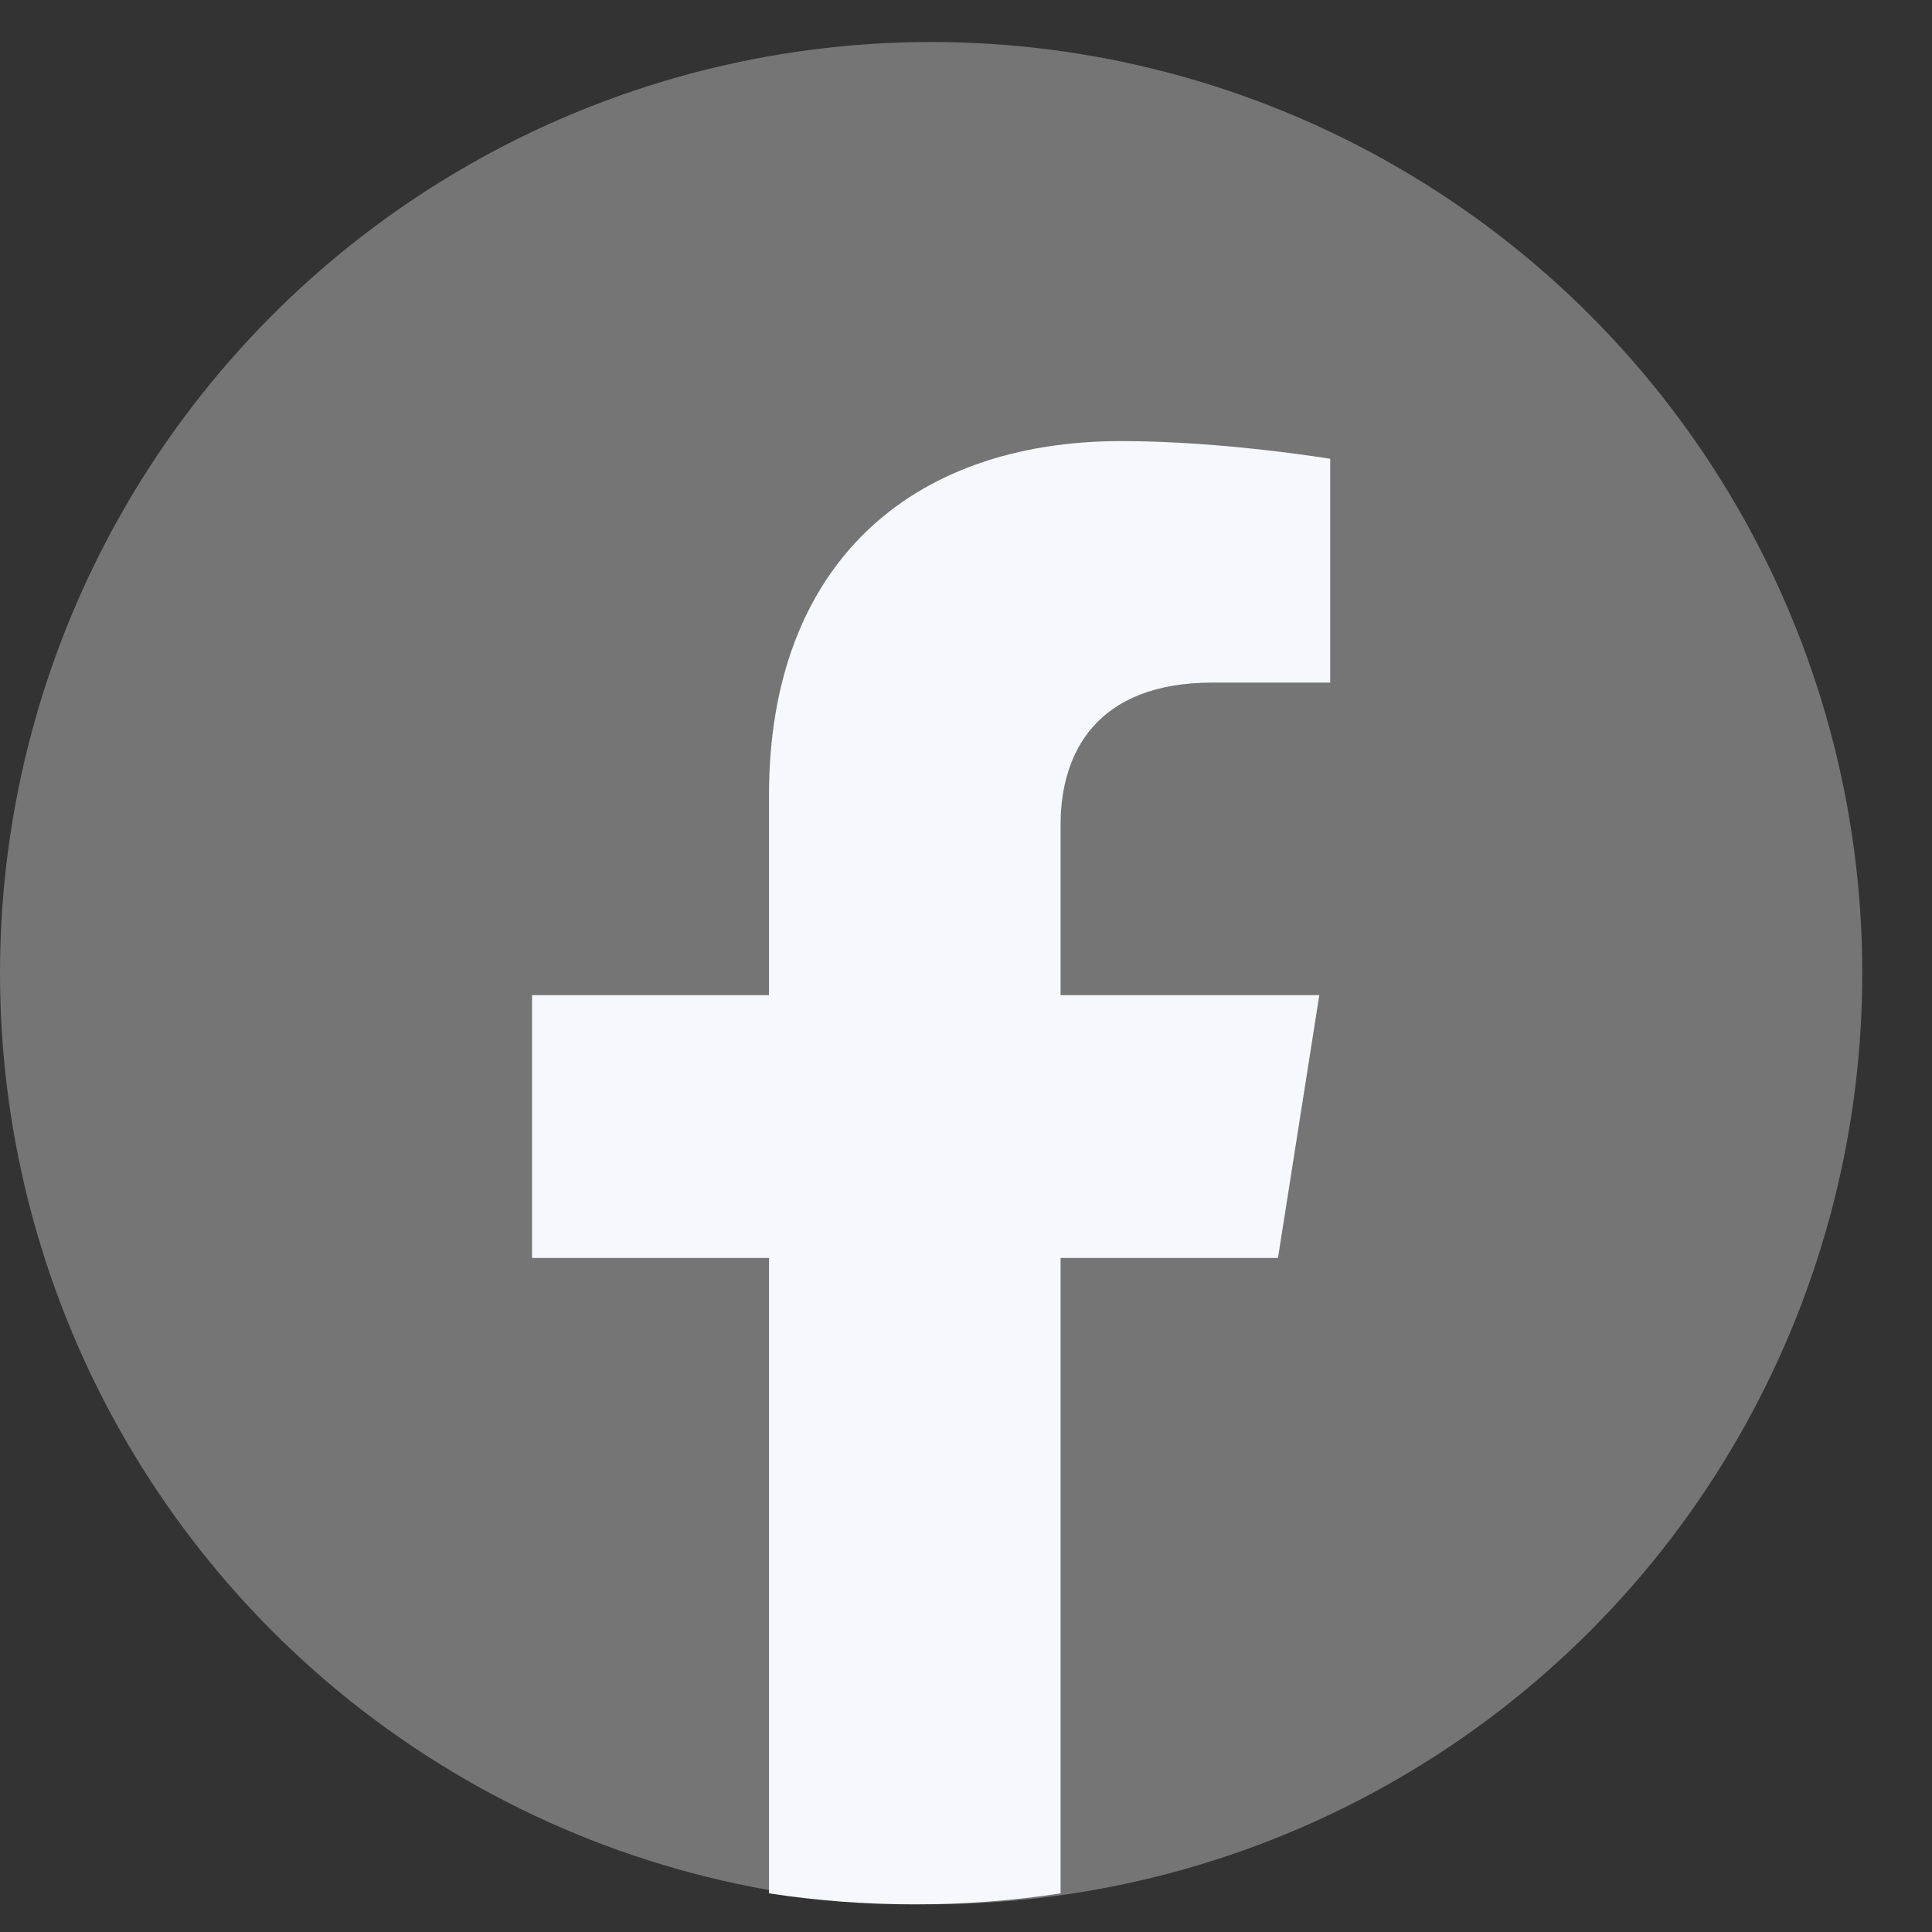 <svg width="23" height="23" viewBox="0 0 23 23" fill="none" xmlns="http://www.w3.org/2000/svg">
<rect x="0" y="0" width="23" height="23" fill="#333333" stroke="none"/>
<circle cx="11.085" cy="11.585" r="11.085" fill="#757575"/>
<path d="M15.214 14.976L15.706 11.847H12.626V9.817C12.626 8.961 13.055 8.126 14.435 8.126H15.836V5.462C15.836 5.462 14.565 5.251 13.35 5.251C10.812 5.251 9.155 6.75 9.155 9.462V11.847H6.334V14.976H9.155V22.54C9.721 22.627 10.3 22.671 10.89 22.671C11.48 22.671 12.059 22.627 12.626 22.54V14.976H15.214Z" fill="#F6F8FD"/>
</svg>

